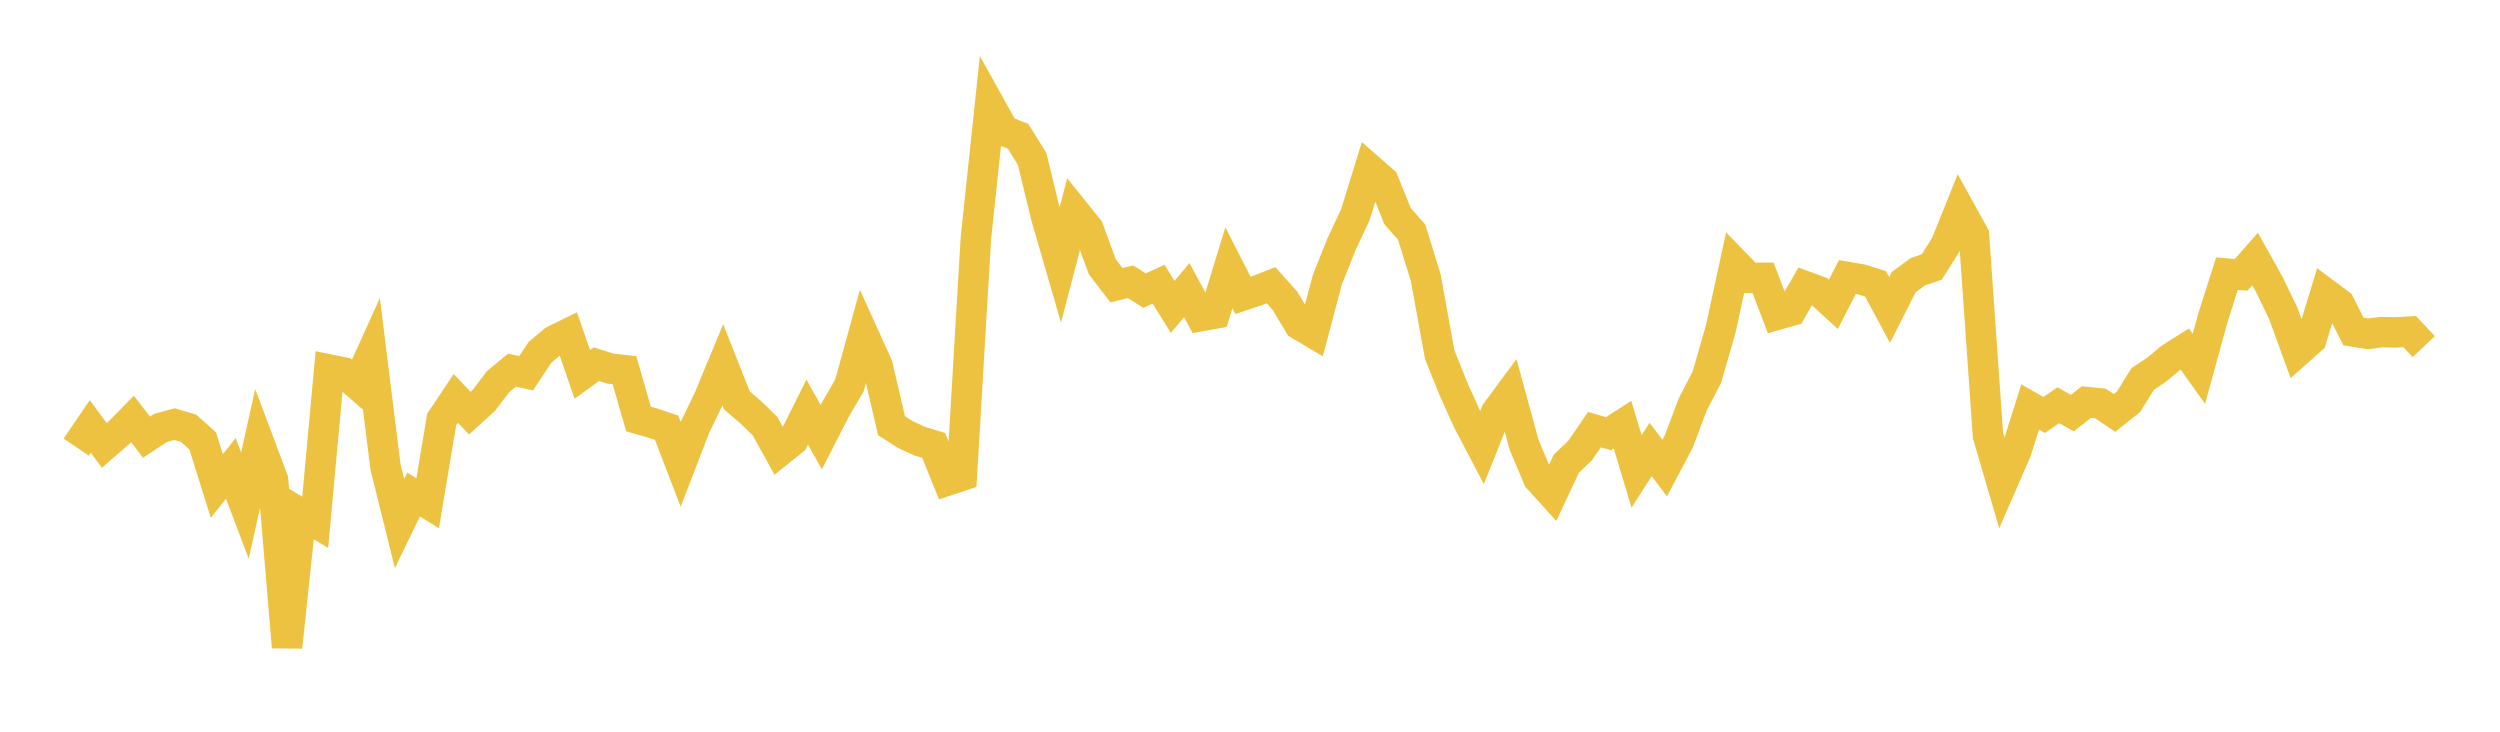 <svg width="164" height="48" xmlns="http://www.w3.org/2000/svg" xmlns:xlink="http://www.w3.org/1999/xlink"><path fill="none" stroke="rgb(237,194,64)" stroke-width="2" d="M5,29.331L5.922,27.976L6.844,29.222L7.766,28.422L8.689,27.478L9.611,28.679L10.533,28.07L11.455,27.821L12.377,28.097L13.299,28.923L14.222,31.877L15.144,30.73L16.066,33.167L16.988,29.021L17.91,31.473L18.832,42.448L19.754,33.708L20.677,34.264L21.599,24.241L22.521,24.426L23.443,25.228L24.365,23.196L25.287,30.629L26.21,34.347L27.132,32.44L28.054,33.015L28.976,27.514L29.898,26.132L30.82,27.104L31.743,26.262L32.665,25.046L33.587,24.282L34.509,24.488L35.431,23.103L36.353,22.33L37.275,21.881L38.198,24.557L39.12,23.89L40.042,24.18L40.964,24.283L41.886,27.485L42.808,27.749L43.731,28.061L44.653,30.459L45.575,28.069L46.497,26.151L47.419,23.93L48.341,26.26L49.263,27.056L50.186,27.955L51.108,29.62L52.03,28.88L52.952,27.034L53.874,28.676L54.796,26.876L55.719,25.294L56.641,21.94L57.563,23.976L58.485,27.928L59.407,28.516L60.329,28.938L61.251,29.222L62.174,31.515L63.096,31.208L64.018,15.64L64.94,6.92L65.862,8.577L66.784,8.938L67.707,10.425L68.629,14.215L69.551,17.398L70.473,13.868L71.395,15.015L72.317,17.508L73.24,18.709L74.162,18.483L75.084,19.063L76.006,18.645L76.928,20.135L77.85,19.029L78.772,20.738L79.695,20.572L80.617,17.568L81.539,19.377L82.461,19.068L83.383,18.708L84.305,19.747L85.228,21.293L86.15,21.841L87.072,18.353L87.994,16.045L88.916,14.07L89.838,11.088L90.76,11.894L91.683,14.187L92.605,15.227L93.527,18.21L94.449,23.277L95.371,25.571L96.293,27.609L97.216,29.369L98.138,27.058L99.06,25.808L99.982,29.181L100.904,31.374L101.826,32.391L102.749,30.419L103.671,29.536L104.593,28.184L105.515,28.449L106.437,27.855L107.359,30.929L108.281,29.485L109.204,30.708L110.126,28.964L111.048,26.52L111.97,24.745L112.892,21.536L113.814,17.278L114.737,18.229L115.659,18.225L116.581,20.648L117.503,20.383L118.425,18.777L119.347,19.116L120.269,19.96L121.192,18.172L122.114,18.331L123.036,18.619L123.958,20.335L124.88,18.511L125.802,17.826L126.725,17.514L127.647,16.047L128.569,13.753L129.491,15.423L130.413,28.573L131.335,31.725L132.257,29.612L133.18,26.695L134.102,27.222L135.024,26.583L135.946,27.099L136.868,26.374L137.79,26.469L138.713,27.09L139.635,26.353L140.557,24.864L141.479,24.247L142.401,23.477L143.323,22.899L144.246,24.198L145.168,20.844L146.09,17.951L147.012,18.033L147.934,16.99L148.856,18.644L149.778,20.549L150.701,23.079L151.623,22.261L152.545,19.243L153.467,19.928L154.389,21.748L155.311,21.899L156.234,21.786L157.156,21.806L158.078,21.754L159,22.737"></path></svg>